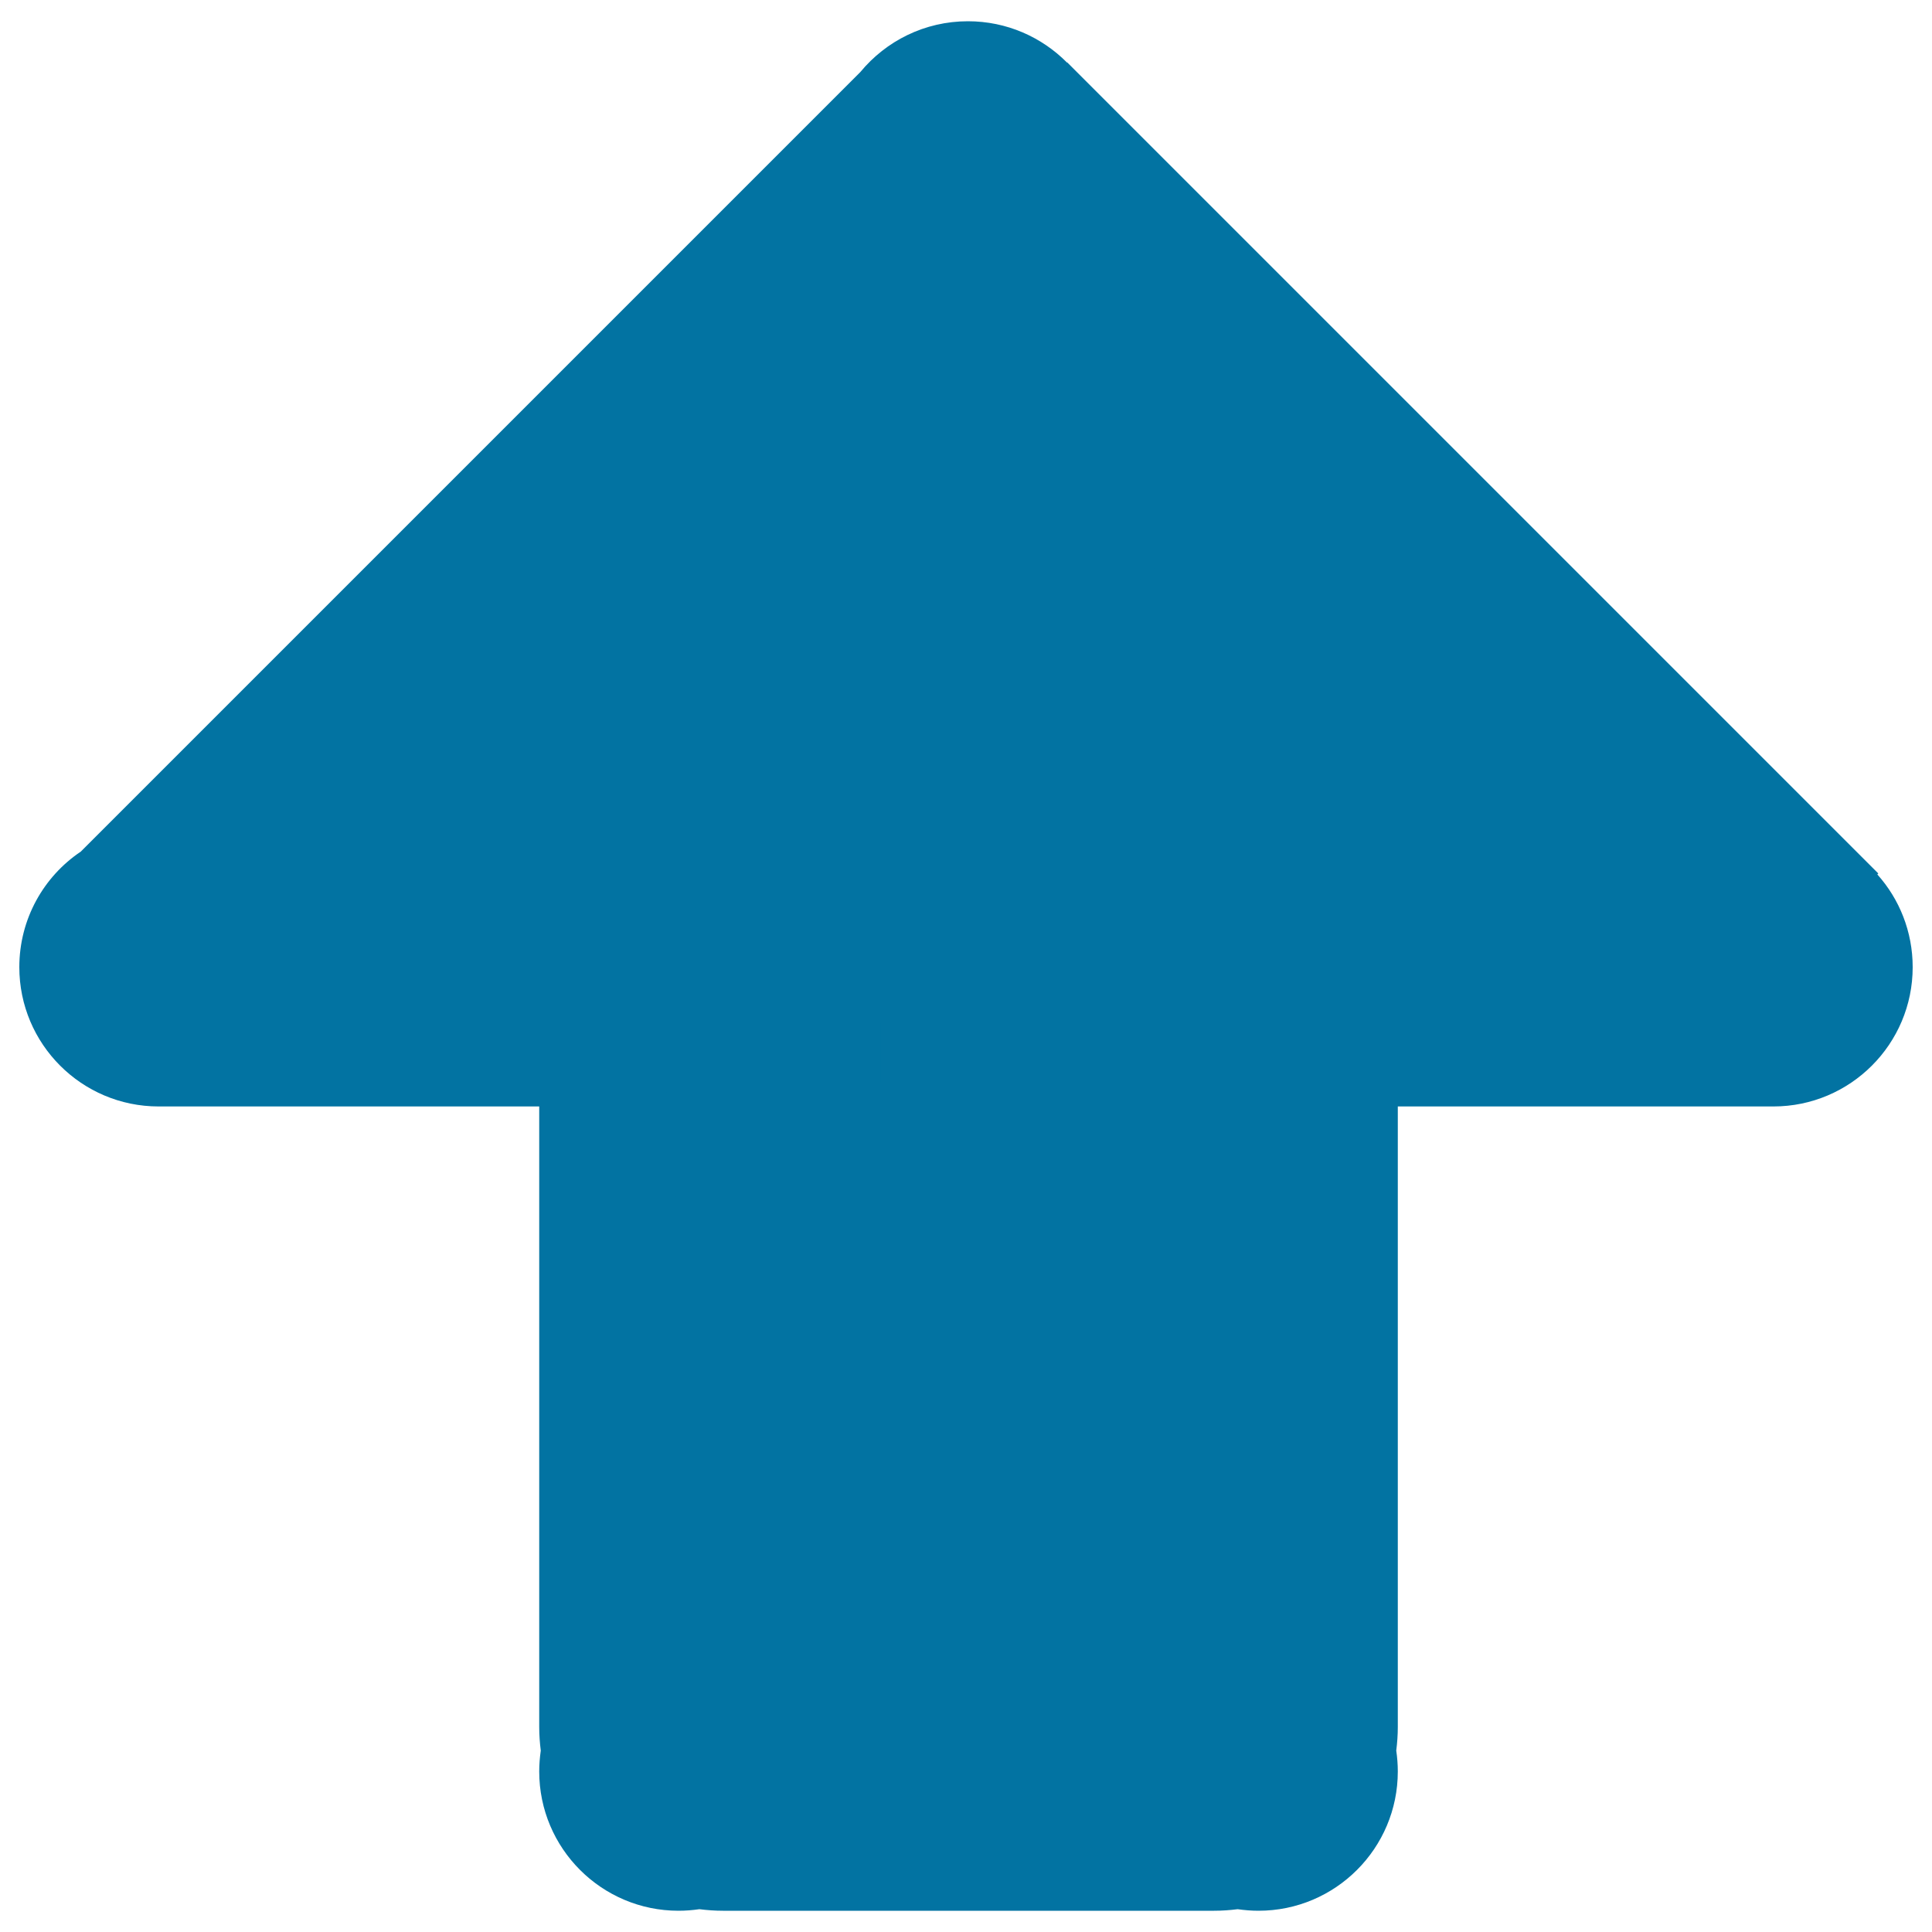 <svg xmlns="http://www.w3.org/2000/svg" viewBox="0 0 1000 1000" style="fill:#0273a2">
<title>Payment SVG icon</title>
<path d="M990,500.6c0,39.8-32.3,72.1-72.1,72.1H723.5v321.2c0,4.1-0.3,8.2-0.8,12.2c0.5,3.5,0.8,7.1,0.8,10.8c0,39.8-32.3,72.1-72.1,72.1c-3.7,0-7.2-0.3-10.8-0.8c-4,0.5-8,0.8-12.2,0.8H374.2c-4.1,0-8.2-0.3-12.2-0.8c-3.5,0.5-7.1,0.8-10.8,0.8c-39.8,0-72.1-32.3-72.1-72.1c0-3.7,0.3-7.2,0.8-10.8c-0.5-4-0.8-8-0.8-12.2V572.7h-197c-39.8,0-72.1-32.3-72.1-72.1c0-24.9,12.6-46.9,31.8-59.8L445.3,37.3C458.6,21.2,478.6,11,501,11c20.1,0,38.2,8.2,51.3,21.4l0.1-0.1l419.8,419.8l-0.5,0.5C983.1,465.3,990,482.2,990,500.6z"/><path d="M455.7,622.5h-94.7c-8.8-0.7-15.6-4.3-20.4-11c-4.7-6.7-7.6-14.2-8.6-22.3c1-8.2,3.8-14.9,8.6-20.1c4.7-5.2,11.5-8.2,20.4-8.8h94.7v-30.9l-94.7-0.5c-8.8-0.7-15.6-3.8-20.4-9.3c-4.7-5.6-7.6-12.6-8.6-21.1c1-8.2,3.8-14.9,8.6-20.1c4.7-5.2,11.5-8.2,20.4-8.8h70.7l-65.8-115.8c-3.3-3.9-6.4-8.9-9.3-15c-2.9-6.1-4.3-12.7-3.9-19.9c1.6-9.2,4.9-16.6,9.8-22.3c4.9-5.7,14.1-9.4,27.5-11c7.9,0.7,14.9,3.4,21.1,8.1c6.2,4.7,11.3,9.9,15.2,15.5l74.6,136.5l82-137.4c3.9-5.6,9-10.5,15.2-14.7c6.2-4.3,13.3-6.9,21.1-7.9c4.9,0.3,9.4,1,13.5,2c4.1,1,7.7,2.6,10.8,4.9c3.1,2.3,5.7,5.6,7.8,9.8c2.1,4.3,3.7,9.8,4.7,16.7c0,9.5-3.3,18.5-9.8,27L570,469.4h72.2c8.5,0.7,15.2,3.6,20.1,8.8c4.9,5.2,7.7,11.9,8.3,20.1c-0.7,8.5-3.5,15.7-8.6,21.6c-5.1,5.9-11.9,9.2-20.4,9.8l-93.8,0.5v29.9h94.2c8.5,0.7,15.2,3.9,20.1,9.8c4.9,5.9,7.7,12.9,8.3,21.1c-0.7,8.5-3.4,15.6-8.3,21.4c-4.9,5.7-11.6,8.9-20.1,9.6l-94.2-0.5v52c-1.3,27.8-16.5,41.7-45.7,41.7c-14.4,0-25.6-3.4-33.6-10.3c-8-6.9-12.4-17.3-13-31.4L455.7,622.5L455.7,622.5z"/>
</svg>